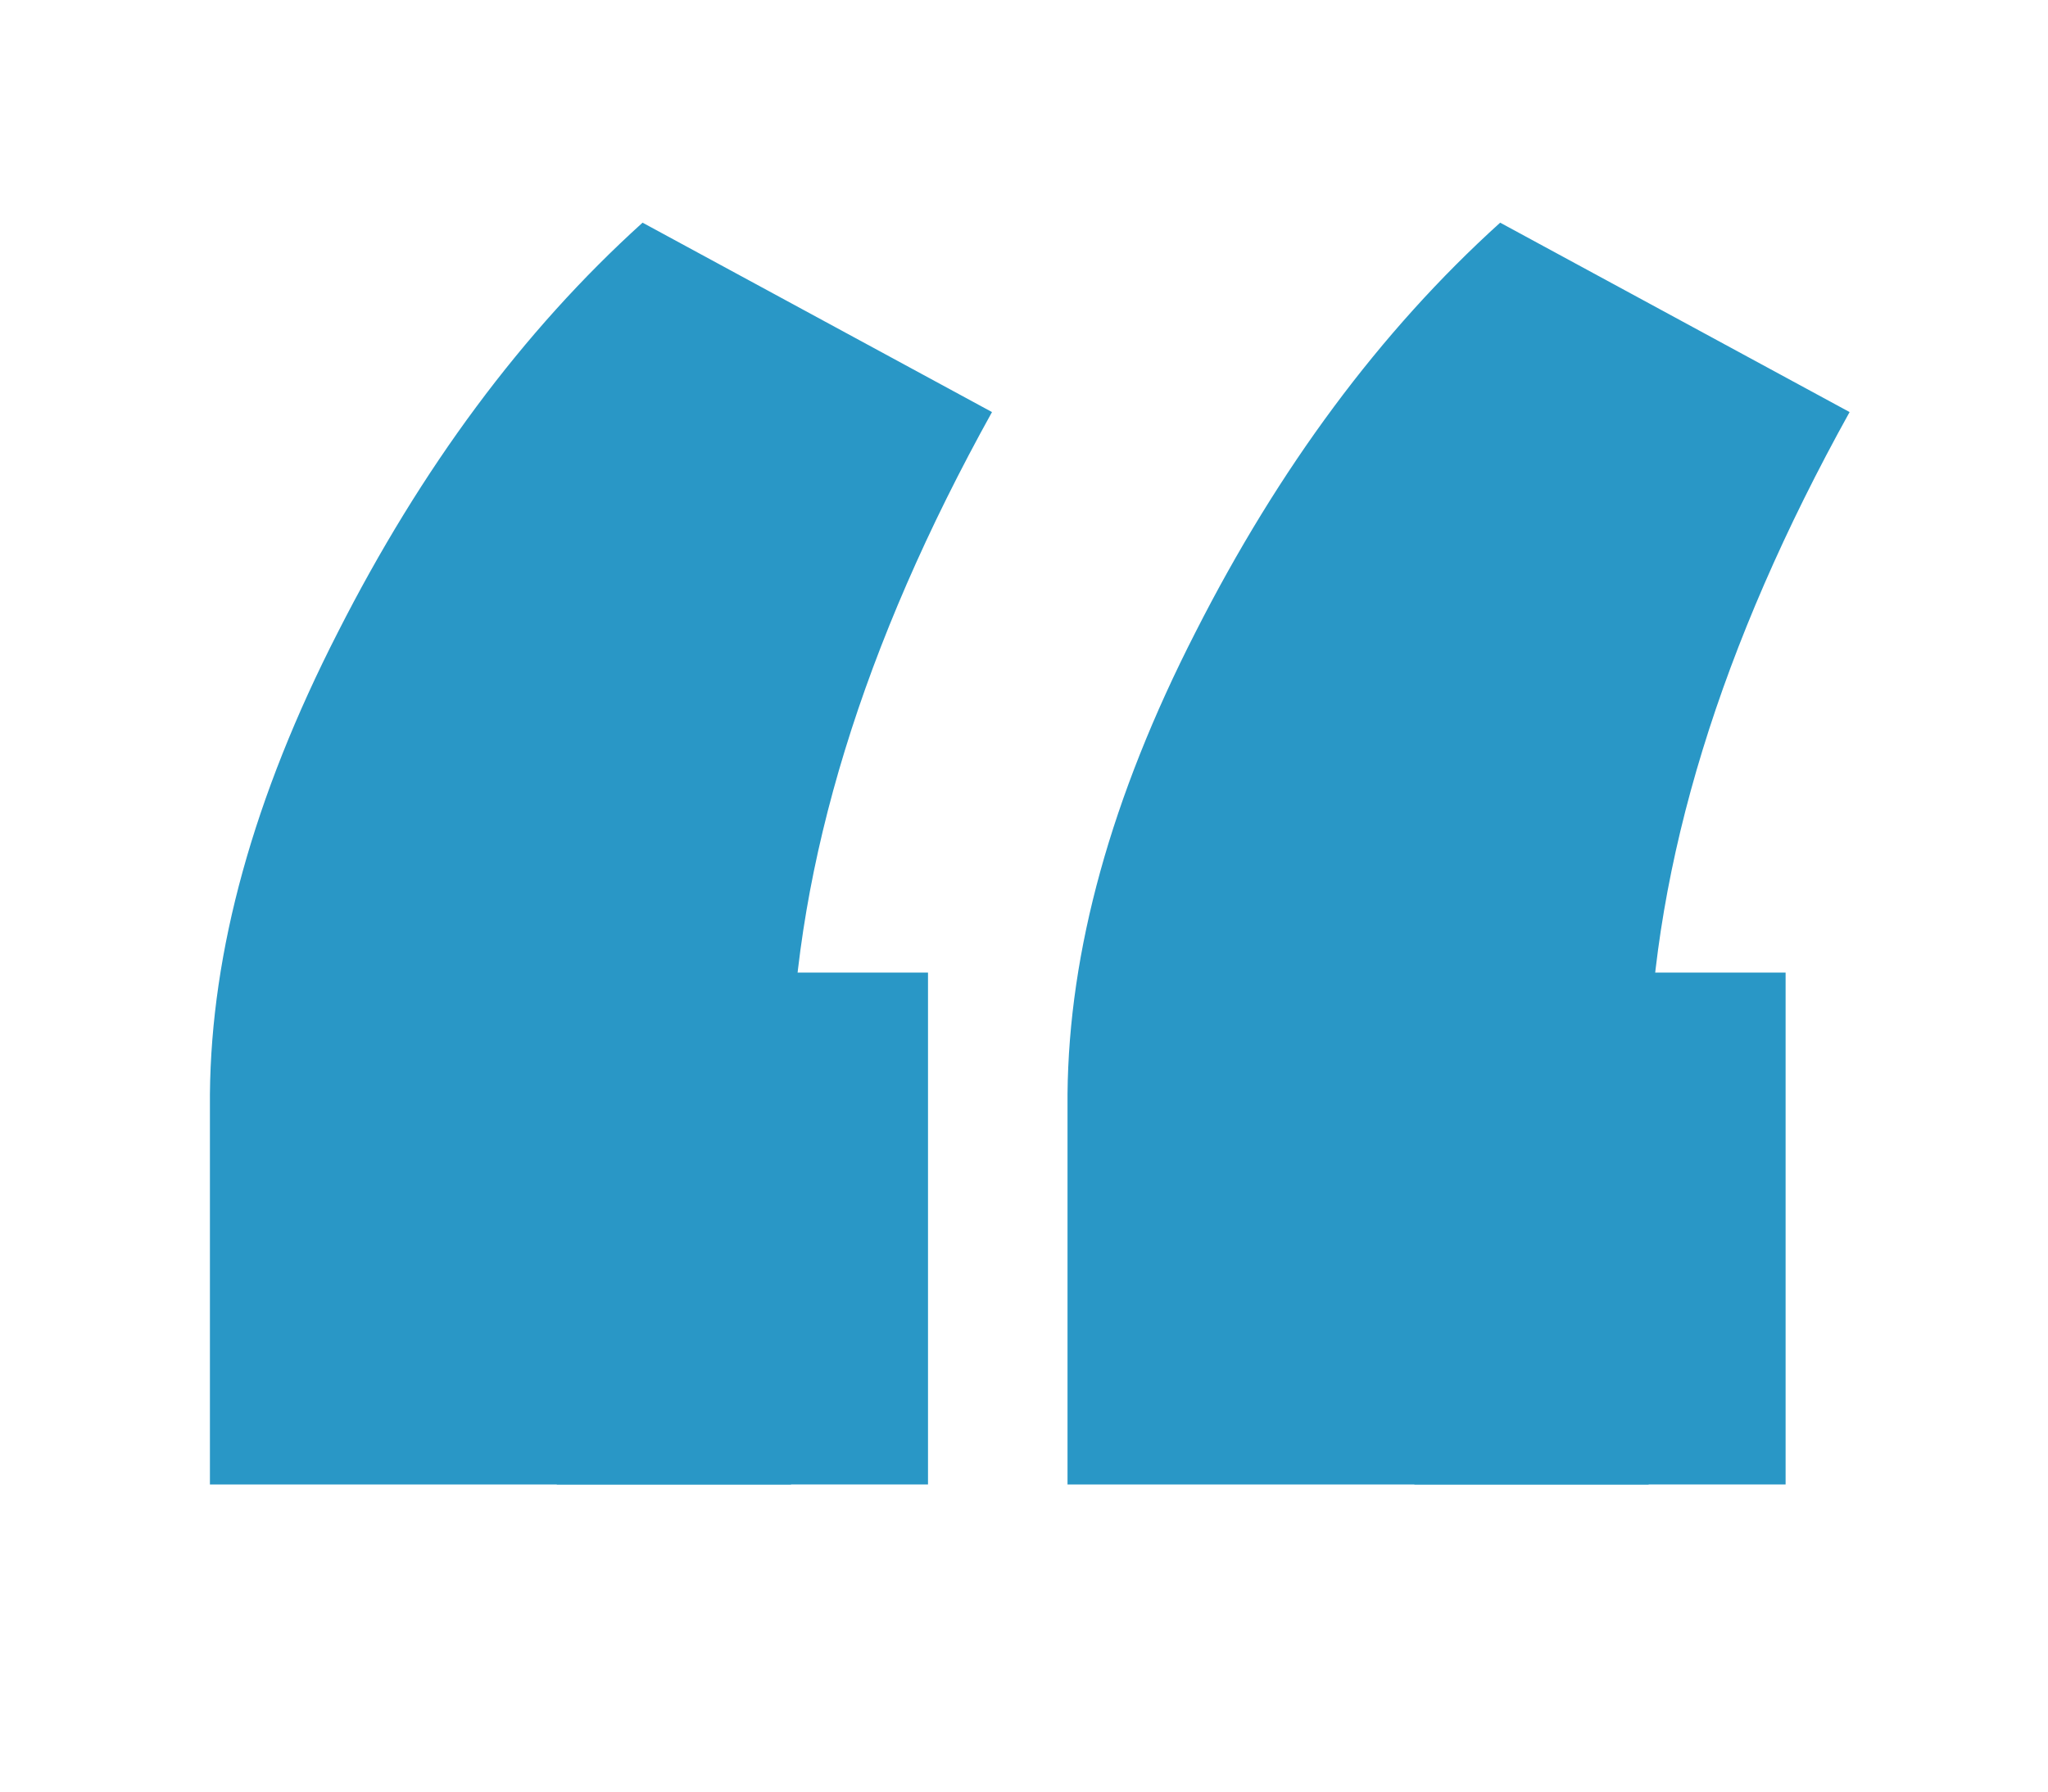 <?xml version="1.0" encoding="utf-8"?>
<!-- Generator: Adobe Illustrator 28.1.0, SVG Export Plug-In . SVG Version: 6.00 Build 0)  -->
<svg version="1.1" id="Layer_1" xmlns="http://www.w3.org/2000/svg" xmlns:xlink="http://www.w3.org/1999/xlink" x="0px" y="0px"
	 viewBox="0 0 160 140" enable-background="new 0 0 160 140" xml:space="preserve">
<g>
	<path fill="#2997C6" d="M117.2,17.4l27.3,14.8c-10.1,18.2-15.3,35.2-15.7,51.1V116H83.4V85.5c0.1-11.2,3.4-23.2,10-36.1
		C99.9,36.6,107.8,25.9,117.2,17.4z"/>
	<rect x="110.5" y="76" fill="#2997C6" width="29" height="40"/>
</g>
<g>
	<path fill="#2997C6" d="M50.2,17.4l27.3,14.8C67.4,50.4,62.2,67.4,61.8,83.3V116H16.4V85.5c0.1-11.2,3.4-23.2,10-36.1
		C32.9,36.6,40.8,25.9,50.2,17.4z"/>
	<rect x="43.5" y="76" fill="#2997C6" width="29" height="40"/>
</g>
</svg>
